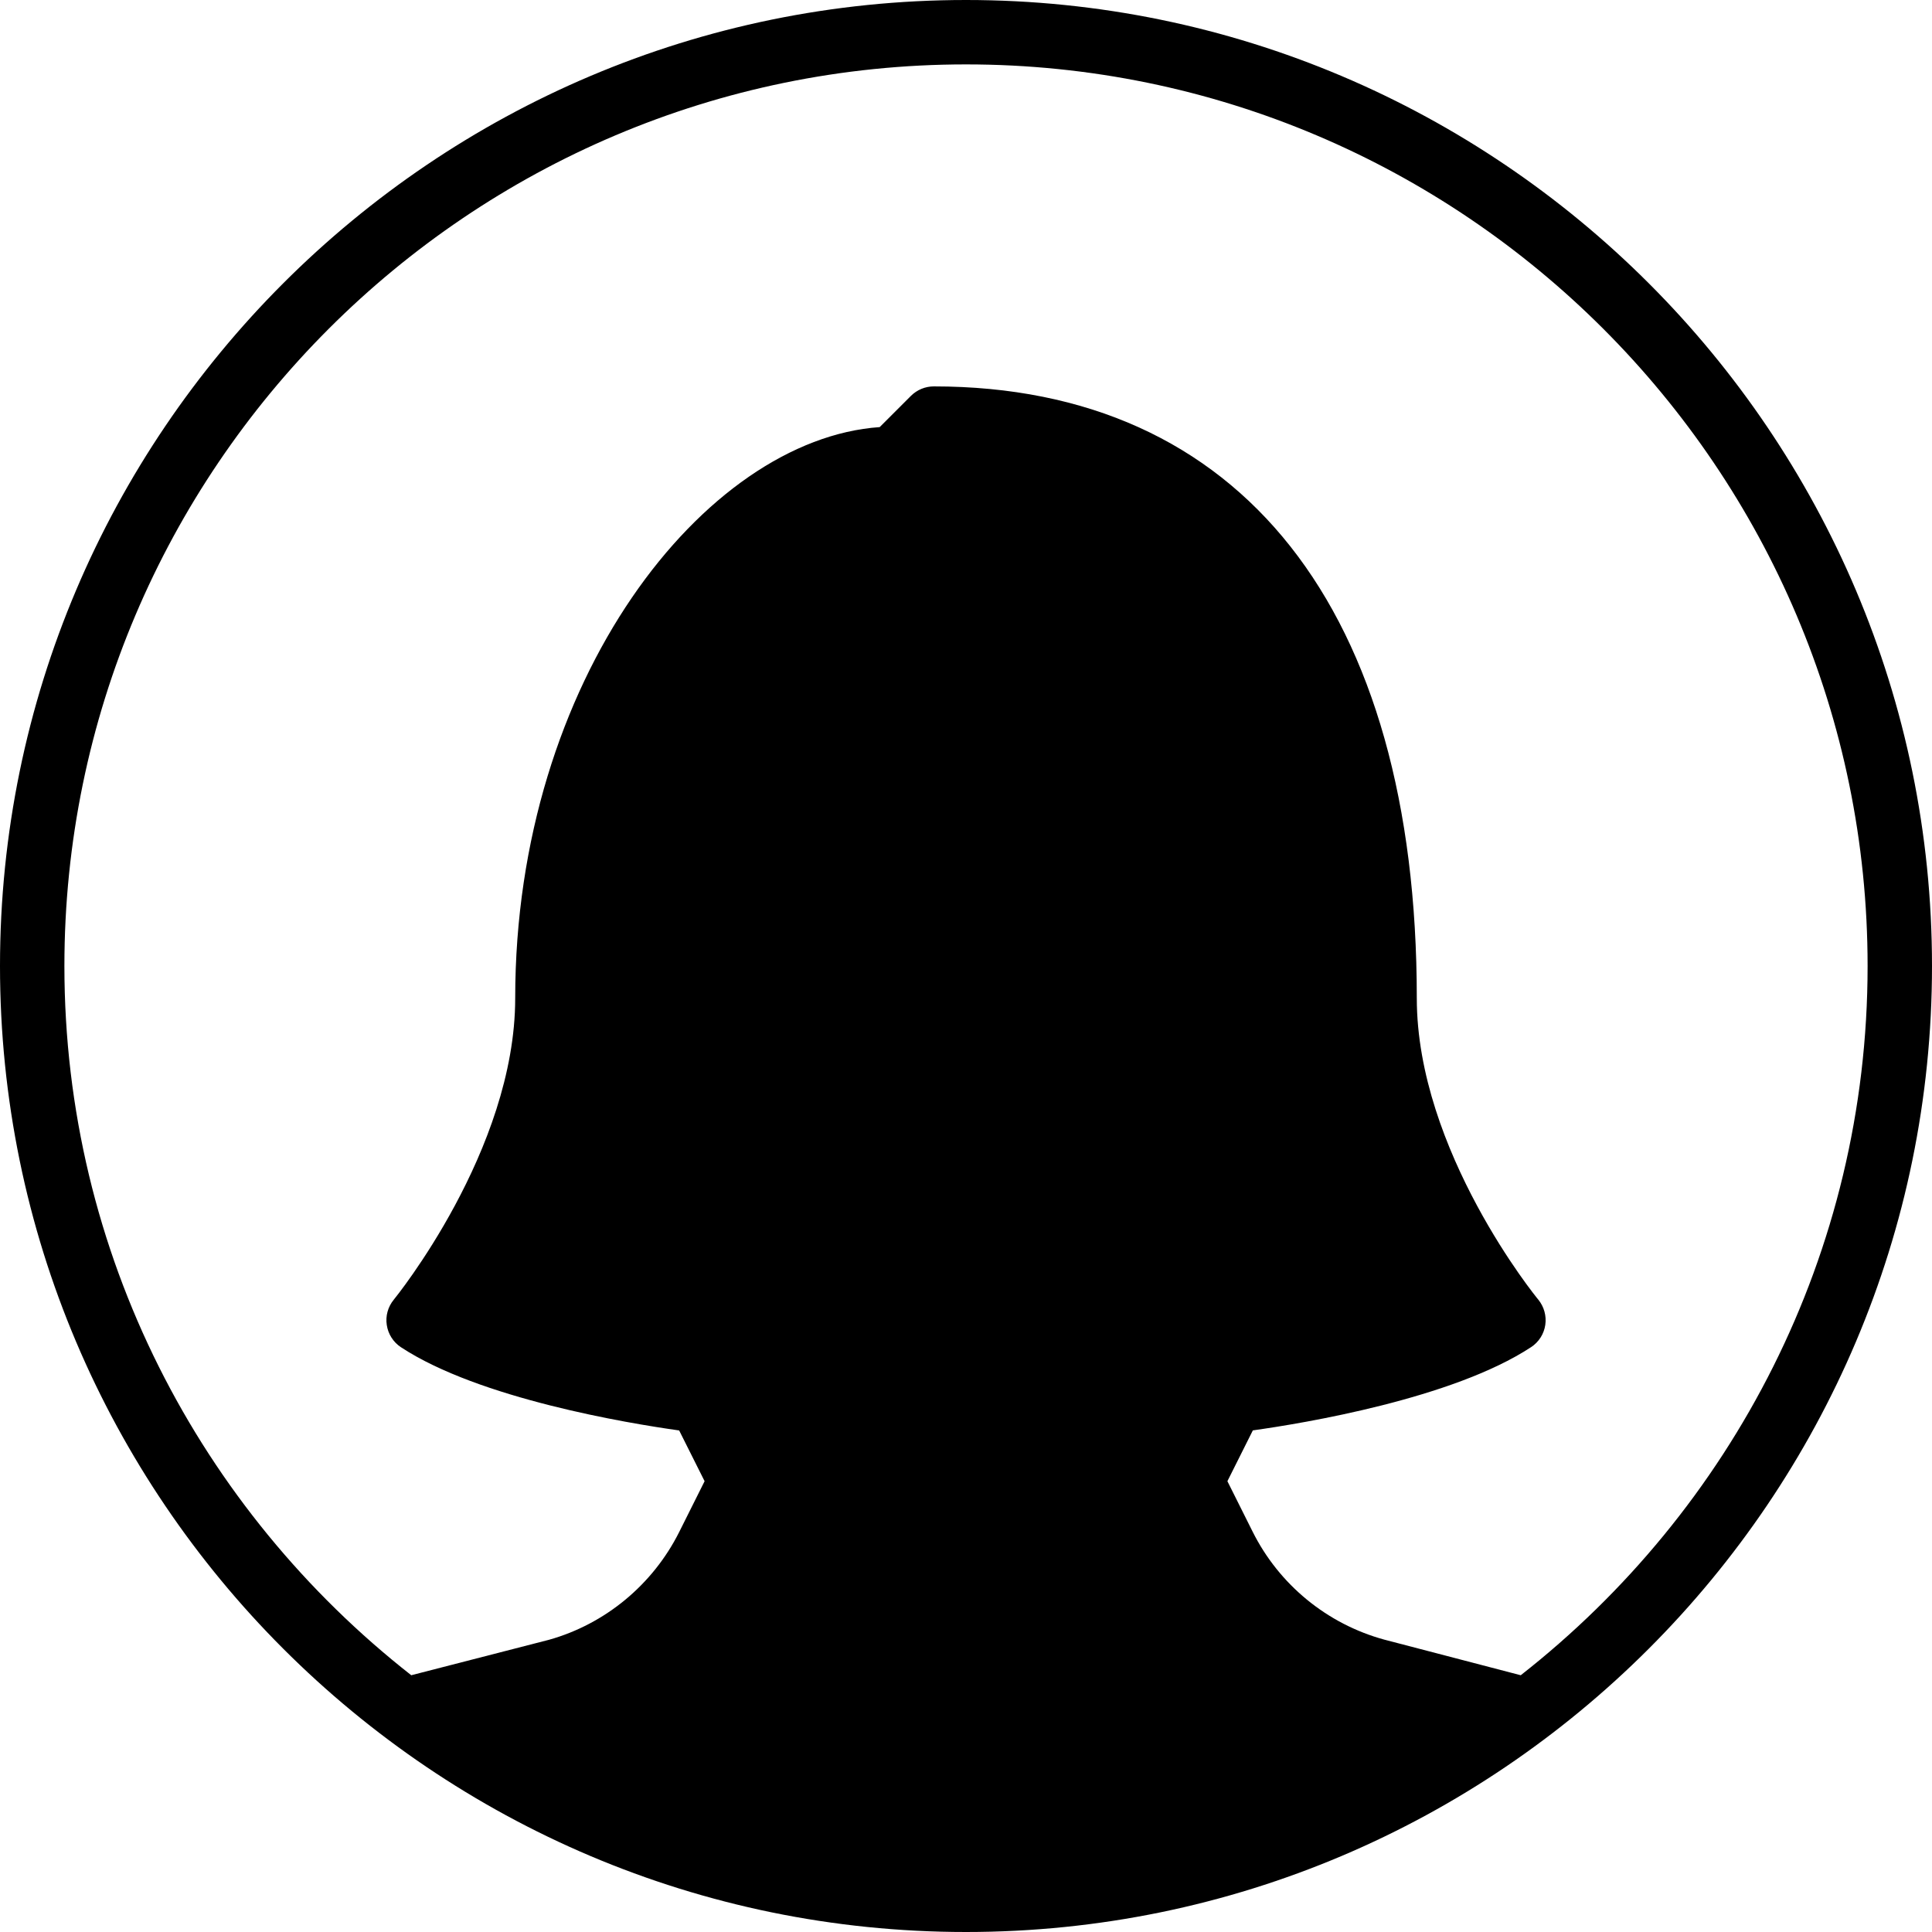 <?xml version="1.0" encoding="iso-8859-1"?>
<!-- Generator: Adobe Illustrator 19.2.1, SVG Export Plug-In . SVG Version: 6.00 Build 0)  -->
<svg version="1.1" xmlns="http://www.w3.org/2000/svg" xmlns:xlink="http://www.w3.org/1999/xlink" x="0px" y="0px"
	 viewBox="0 0 30 30" style="enable-background:new 0 0 30 30;" xml:space="preserve">
<g id="Man_1">
</g>
<g id="Woman_1">
	<path d="M15,0C6.729,0,0,6.729,0,15c0,8.271,6.729,15,15,15c8.271,0,15-6.729,15-15C30,6.729,23.271,0,15,0z M23.614,26.013
		l-2.119-0.553c-0.889-0.243-1.635-0.855-2.046-1.68L19.059,23l0.395-0.789c0.793-0.111,3.105-0.493,4.321-1.293
		c0.119-0.078,0.199-0.203,0.22-0.344c0.021-0.141-0.019-0.283-0.108-0.393C23.866,20.159,22,17.871,22,15.5
		C22,9.462,19.267,6,14.5,6c-0.133,0-0.26,0.053-0.354,0.146l-0.486,0.486C10.944,6.821,8,10.551,8,15.5
		c0,2.362-1.867,4.659-1.886,4.682c-0.09,0.11-0.13,0.253-0.108,0.393c0.021,0.141,0.101,0.266,0.219,0.344
		c1.216,0.8,3.529,1.182,4.321,1.293L10.941,23l-0.394,0.788c-0.41,0.819-1.151,1.431-2.024,1.675l-2.137,0.55
		C3.114,23.448,1,19.47,1,15C1,7.28,7.28,1,15,1s14,6.28,14,14C29,19.471,26.886,23.449,23.614,26.013z"/>
</g>
<g id="Man_2">
</g>
<g id="Woman_2">
</g>
<g id="Bald_Man">
</g>
<g id="Man_Glasses">
</g>
<g id="Woman_Glasses">
</g>
<g id="Man_Beard">
</g>
<g id="Man_Cap">
</g>
<g id="Woman_Cap">
</g>
<g id="Man_3">
</g>
<g id="Woman_3">
</g>
<g id="Men_4">
</g>
<g id="Woman_4">
</g>
<g id="Business_Man_1">
</g>
<g id="Business_Woman_1">
</g>
<g id="Firefigyhter">
</g>
<g id="Policeman">
</g>
<g id="Criminal">
</g>
<g id="Prisoner">
</g>
<g id="Woodsman">
</g>
<g id="Dispatcher_1">
</g>
<g id="Dispatcher_2">
</g>
<g id="Soldier">
</g>
<g id="Astronaut">
</g>
<g id="Hipster_Guy">
</g>
<g id="Hipster_Girl">
</g>
<g id="Worker">
</g>
<g id="Old_Man">
</g>
<g id="Punk">
</g>
<g id="Diver">
</g>
<g id="Artist">
</g>
<g id="Dictator">
</g>
<g id="Man_Hat">
</g>
<g id="Woman_Hat">
</g>
<g id="Graduated_Man">
</g>
<g id="Graduated_Woman">
</g>
<g id="Avatar_Chef">
</g>
<g id="Waiter">
</g>
<g id="Waitress">
</g>
<g id="Bllboy">
</g>
<g id="Santa">
</g>
<g id="Doctor">
</g>
<g id="Nurse">
</g>
<g id="Captain">
</g>
<g id="Farmer">
</g>
<g id="Maid">
</g>
<g id="Business_Man_2">
</g>
<g id="Business_Woman_2">
</g>
<g id="Cowboy">
</g>
<g id="Anonymus">
</g>
<g id="Batman">
</g>
<g id="Superman">
</g>
<g id="Captain_America">
</g>
<g id="Darth_Vader">
</g>
<g id="Harry_Potter">
</g>
<g id="Anonymus_2">
</g>
<g id="Scream">
</g>
<g id="Jason">
</g>
<g id="Charlie_Chaplin">
</g>
</svg>
